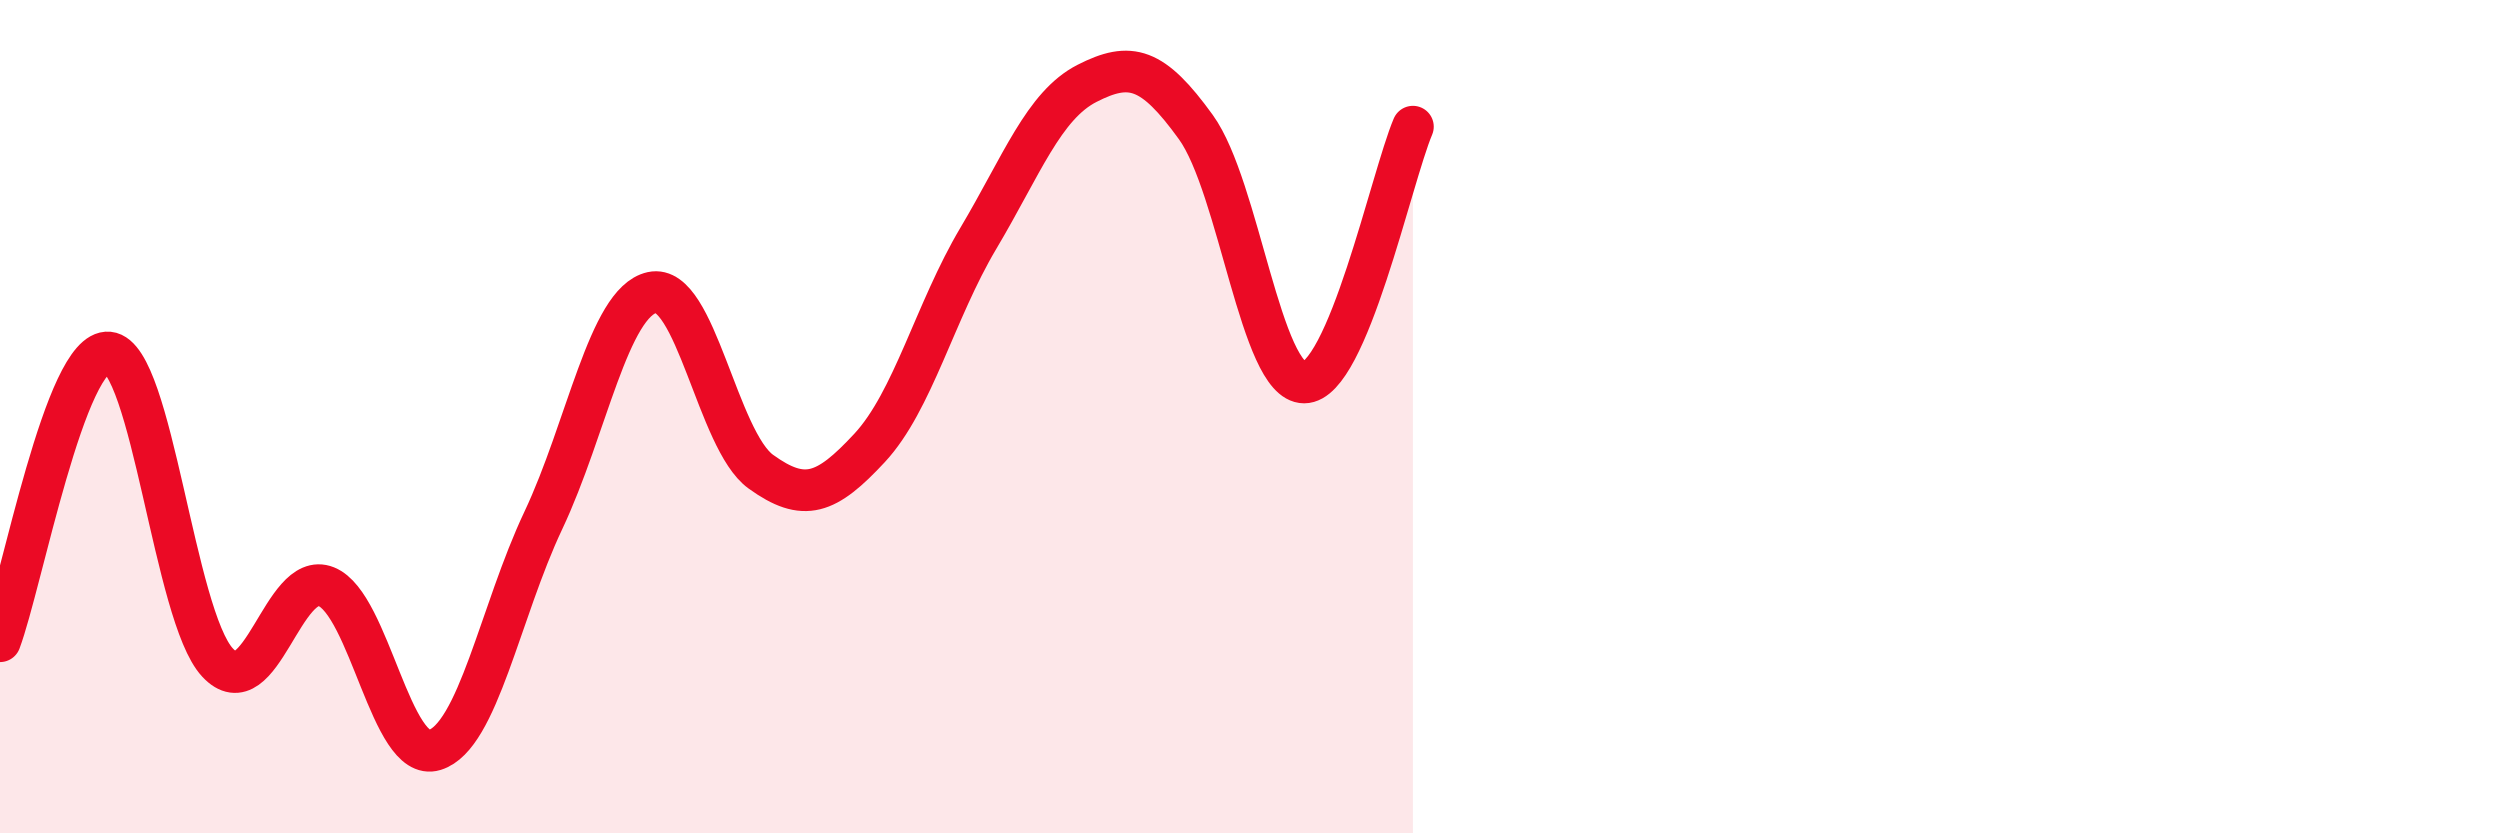 
    <svg width="60" height="20" viewBox="0 0 60 20" xmlns="http://www.w3.org/2000/svg">
      <path
        d="M 0,15.39 C 0.52,14 1.57,8.36 2.61,8.46 C 3.65,8.56 4.18,14.78 5.22,15.9 C 6.26,17.02 6.79,13.66 7.83,14.08 C 8.87,14.5 9.39,18.32 10.43,18 C 11.47,17.68 12,14.69 13.04,12.49 C 14.08,10.29 14.61,7.25 15.65,7.02 C 16.69,6.79 17.22,10.57 18.26,11.32 C 19.3,12.07 19.83,11.87 20.87,10.75 C 21.91,9.63 22.44,7.47 23.48,5.72 C 24.52,3.97 25.05,2.53 26.09,2 C 27.13,1.47 27.66,1.61 28.7,3.05 C 29.74,4.49 30.26,9.18 31.3,9.18 C 32.34,9.18 33.39,4.27 33.91,3.04L33.91 20L0 20Z"
        fill="#EB0A25"
        opacity="0.1"
        stroke-linecap="round"
        stroke-linejoin="round"
      />
      <path
        d="M 0,15.39 C 0.52,14 1.57,8.36 2.61,8.46 C 3.65,8.56 4.18,14.78 5.22,15.9 C 6.26,17.02 6.79,13.66 7.83,14.08 C 8.87,14.5 9.39,18.32 10.43,18 C 11.47,17.68 12,14.69 13.04,12.49 C 14.08,10.29 14.61,7.25 15.65,7.02 C 16.69,6.79 17.22,10.57 18.26,11.32 C 19.3,12.07 19.83,11.87 20.87,10.75 C 21.91,9.63 22.44,7.47 23.48,5.72 C 24.52,3.97 25.05,2.53 26.09,2 C 27.13,1.47 27.66,1.61 28.7,3.05 C 29.74,4.49 30.26,9.18 31.3,9.18 C 32.34,9.18 33.39,4.27 33.91,3.04"
        stroke="#EB0A25"
        stroke-width="1"
        fill="none"
        stroke-linecap="round"
        stroke-linejoin="round"
      />
    </svg>
  